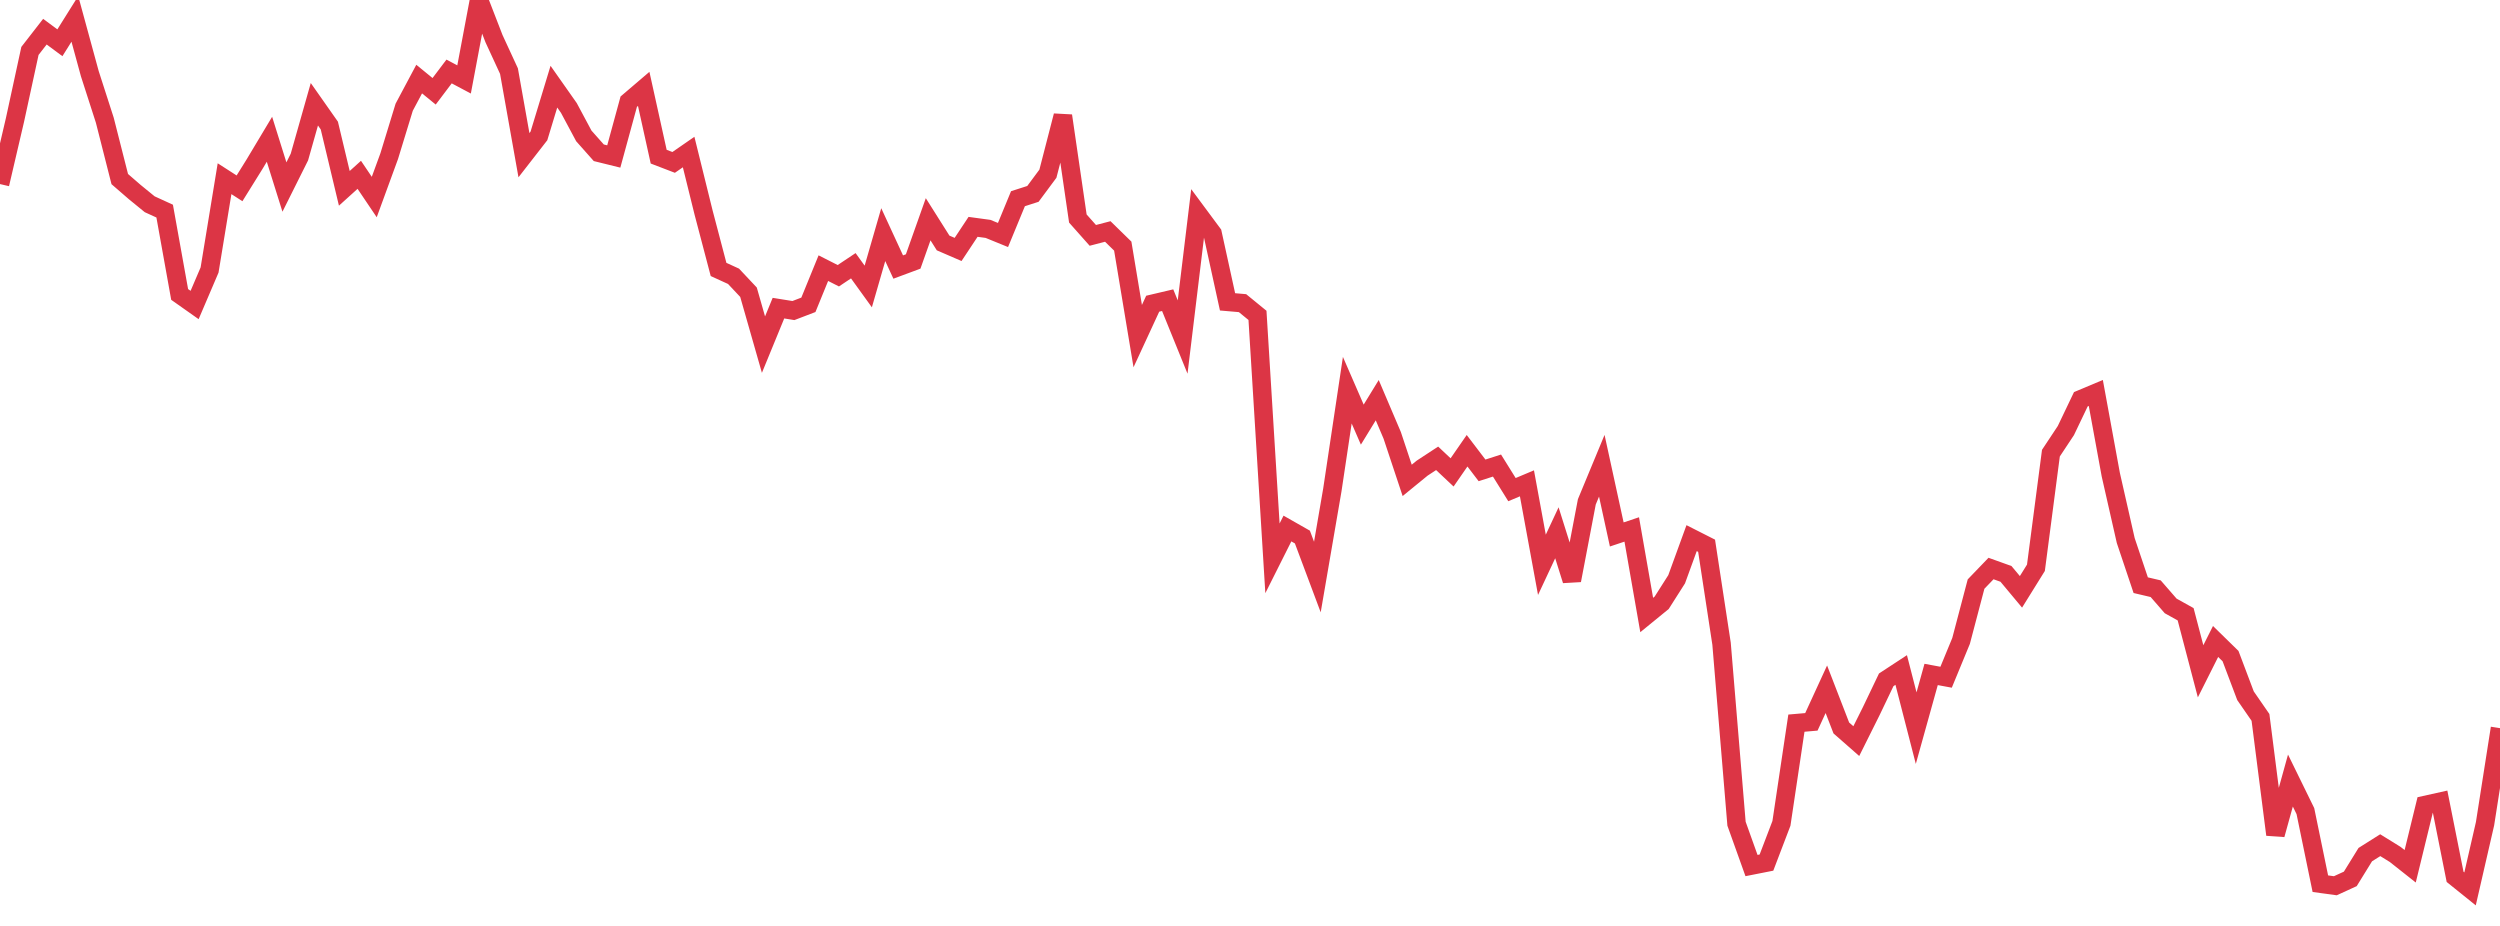 <?xml version="1.0" standalone="no"?>
<!DOCTYPE svg PUBLIC "-//W3C//DTD SVG 1.1//EN" "http://www.w3.org/Graphics/SVG/1.1/DTD/svg11.dtd">
<svg width="135" height="50" viewBox="0 0 135 50" preserveAspectRatio="none" class="sparkline" xmlns="http://www.w3.org/2000/svg"
xmlns:xlink="http://www.w3.org/1999/xlink"><path  class="sparkline--line" d="M 0 9.94 L 0 9.94 L 0.808 6.48 L 1.617 2.75 L 2.425 1.71 L 3.234 2.31 L 4.042 1.02 L 4.85 3.98 L 5.659 6.49 L 6.467 9.67 L 7.275 10.37 L 8.084 11.03 L 8.892 11.4 L 9.701 15.9 L 10.509 16.47 L 11.317 14.58 L 12.126 9.65 L 12.934 10.17 L 13.743 8.87 L 14.551 7.52 L 15.359 10.1 L 16.168 8.48 L 16.976 5.63 L 17.784 6.78 L 18.593 10.17 L 19.401 9.44 L 20.21 10.64 L 21.018 8.43 L 21.826 5.79 L 22.635 4.27 L 23.443 4.93 L 24.251 3.86 L 25.06 4.29 L 25.868 0 L 26.677 2.09 L 27.485 3.84 L 28.293 8.38 L 29.102 7.34 L 29.91 4.68 L 30.719 5.83 L 31.527 7.34 L 32.335 8.25 L 33.144 8.45 L 33.952 5.49 L 34.76 4.8 L 35.569 8.46 L 36.377 8.77 L 37.186 8.21 L 37.994 11.48 L 38.802 14.55 L 39.611 14.92 L 40.419 15.78 L 41.228 18.61 L 42.036 16.64 L 42.844 16.77 L 43.653 16.46 L 44.461 14.48 L 45.269 14.89 L 46.078 14.35 L 46.886 15.47 L 47.695 12.67 L 48.503 14.42 L 49.311 14.12 L 50.12 11.84 L 50.928 13.12 L 51.737 13.47 L 52.545 12.25 L 53.353 12.36 L 54.162 12.69 L 54.97 10.73 L 55.778 10.47 L 56.587 9.38 L 57.395 6.25 L 58.204 11.8 L 59.012 12.71 L 59.82 12.5 L 60.629 13.29 L 61.437 18.15 L 62.246 16.4 L 63.054 16.21 L 63.862 18.2 L 64.671 11.52 L 65.479 12.61 L 66.287 16.3 L 67.096 16.37 L 67.904 17.03 L 68.713 30.15 L 69.521 28.54 L 70.329 29 L 71.138 31.16 L 71.946 26.46 L 72.754 21.07 L 73.563 22.93 L 74.371 21.61 L 75.18 23.51 L 75.988 25.94 L 76.796 25.28 L 77.605 24.75 L 78.413 25.51 L 79.222 24.34 L 80.03 25.4 L 80.838 25.14 L 81.647 26.44 L 82.455 26.1 L 83.263 30.5 L 84.072 28.77 L 84.88 31.34 L 85.689 27.1 L 86.497 25.15 L 87.305 28.86 L 88.114 28.59 L 88.922 33.21 L 89.731 32.55 L 90.539 31.28 L 91.347 29.06 L 92.156 29.47 L 92.964 34.76 L 93.772 44.48 L 94.581 46.74 L 95.389 46.58 L 96.198 44.46 L 97.006 39.05 L 97.814 38.98 L 98.623 37.22 L 99.431 39.31 L 100.24 40.02 L 101.048 38.4 L 101.856 36.71 L 102.665 36.18 L 103.473 39.32 L 104.281 36.42 L 105.09 36.57 L 105.898 34.61 L 106.707 31.54 L 107.515 30.7 L 108.323 30.99 L 109.132 31.96 L 109.94 30.66 L 110.749 24.47 L 111.557 23.25 L 112.365 21.56 L 113.174 21.22 L 113.982 25.63 L 114.79 29.19 L 115.599 31.6 L 116.407 31.79 L 117.216 32.72 L 118.024 33.17 L 118.832 36.25 L 119.641 34.64 L 120.449 35.43 L 121.257 37.57 L 122.066 38.74 L 122.874 45.07 L 123.683 42.15 L 124.491 43.8 L 125.299 47.72 L 126.108 47.83 L 126.916 47.46 L 127.725 46.15 L 128.533 45.64 L 129.341 46.14 L 130.15 46.78 L 130.958 43.47 L 131.766 43.29 L 132.575 47.35 L 133.383 48 L 134.192 44.48 L 135 39.32" fill="none" stroke-width="1" stroke="#dc3545"></path></svg>